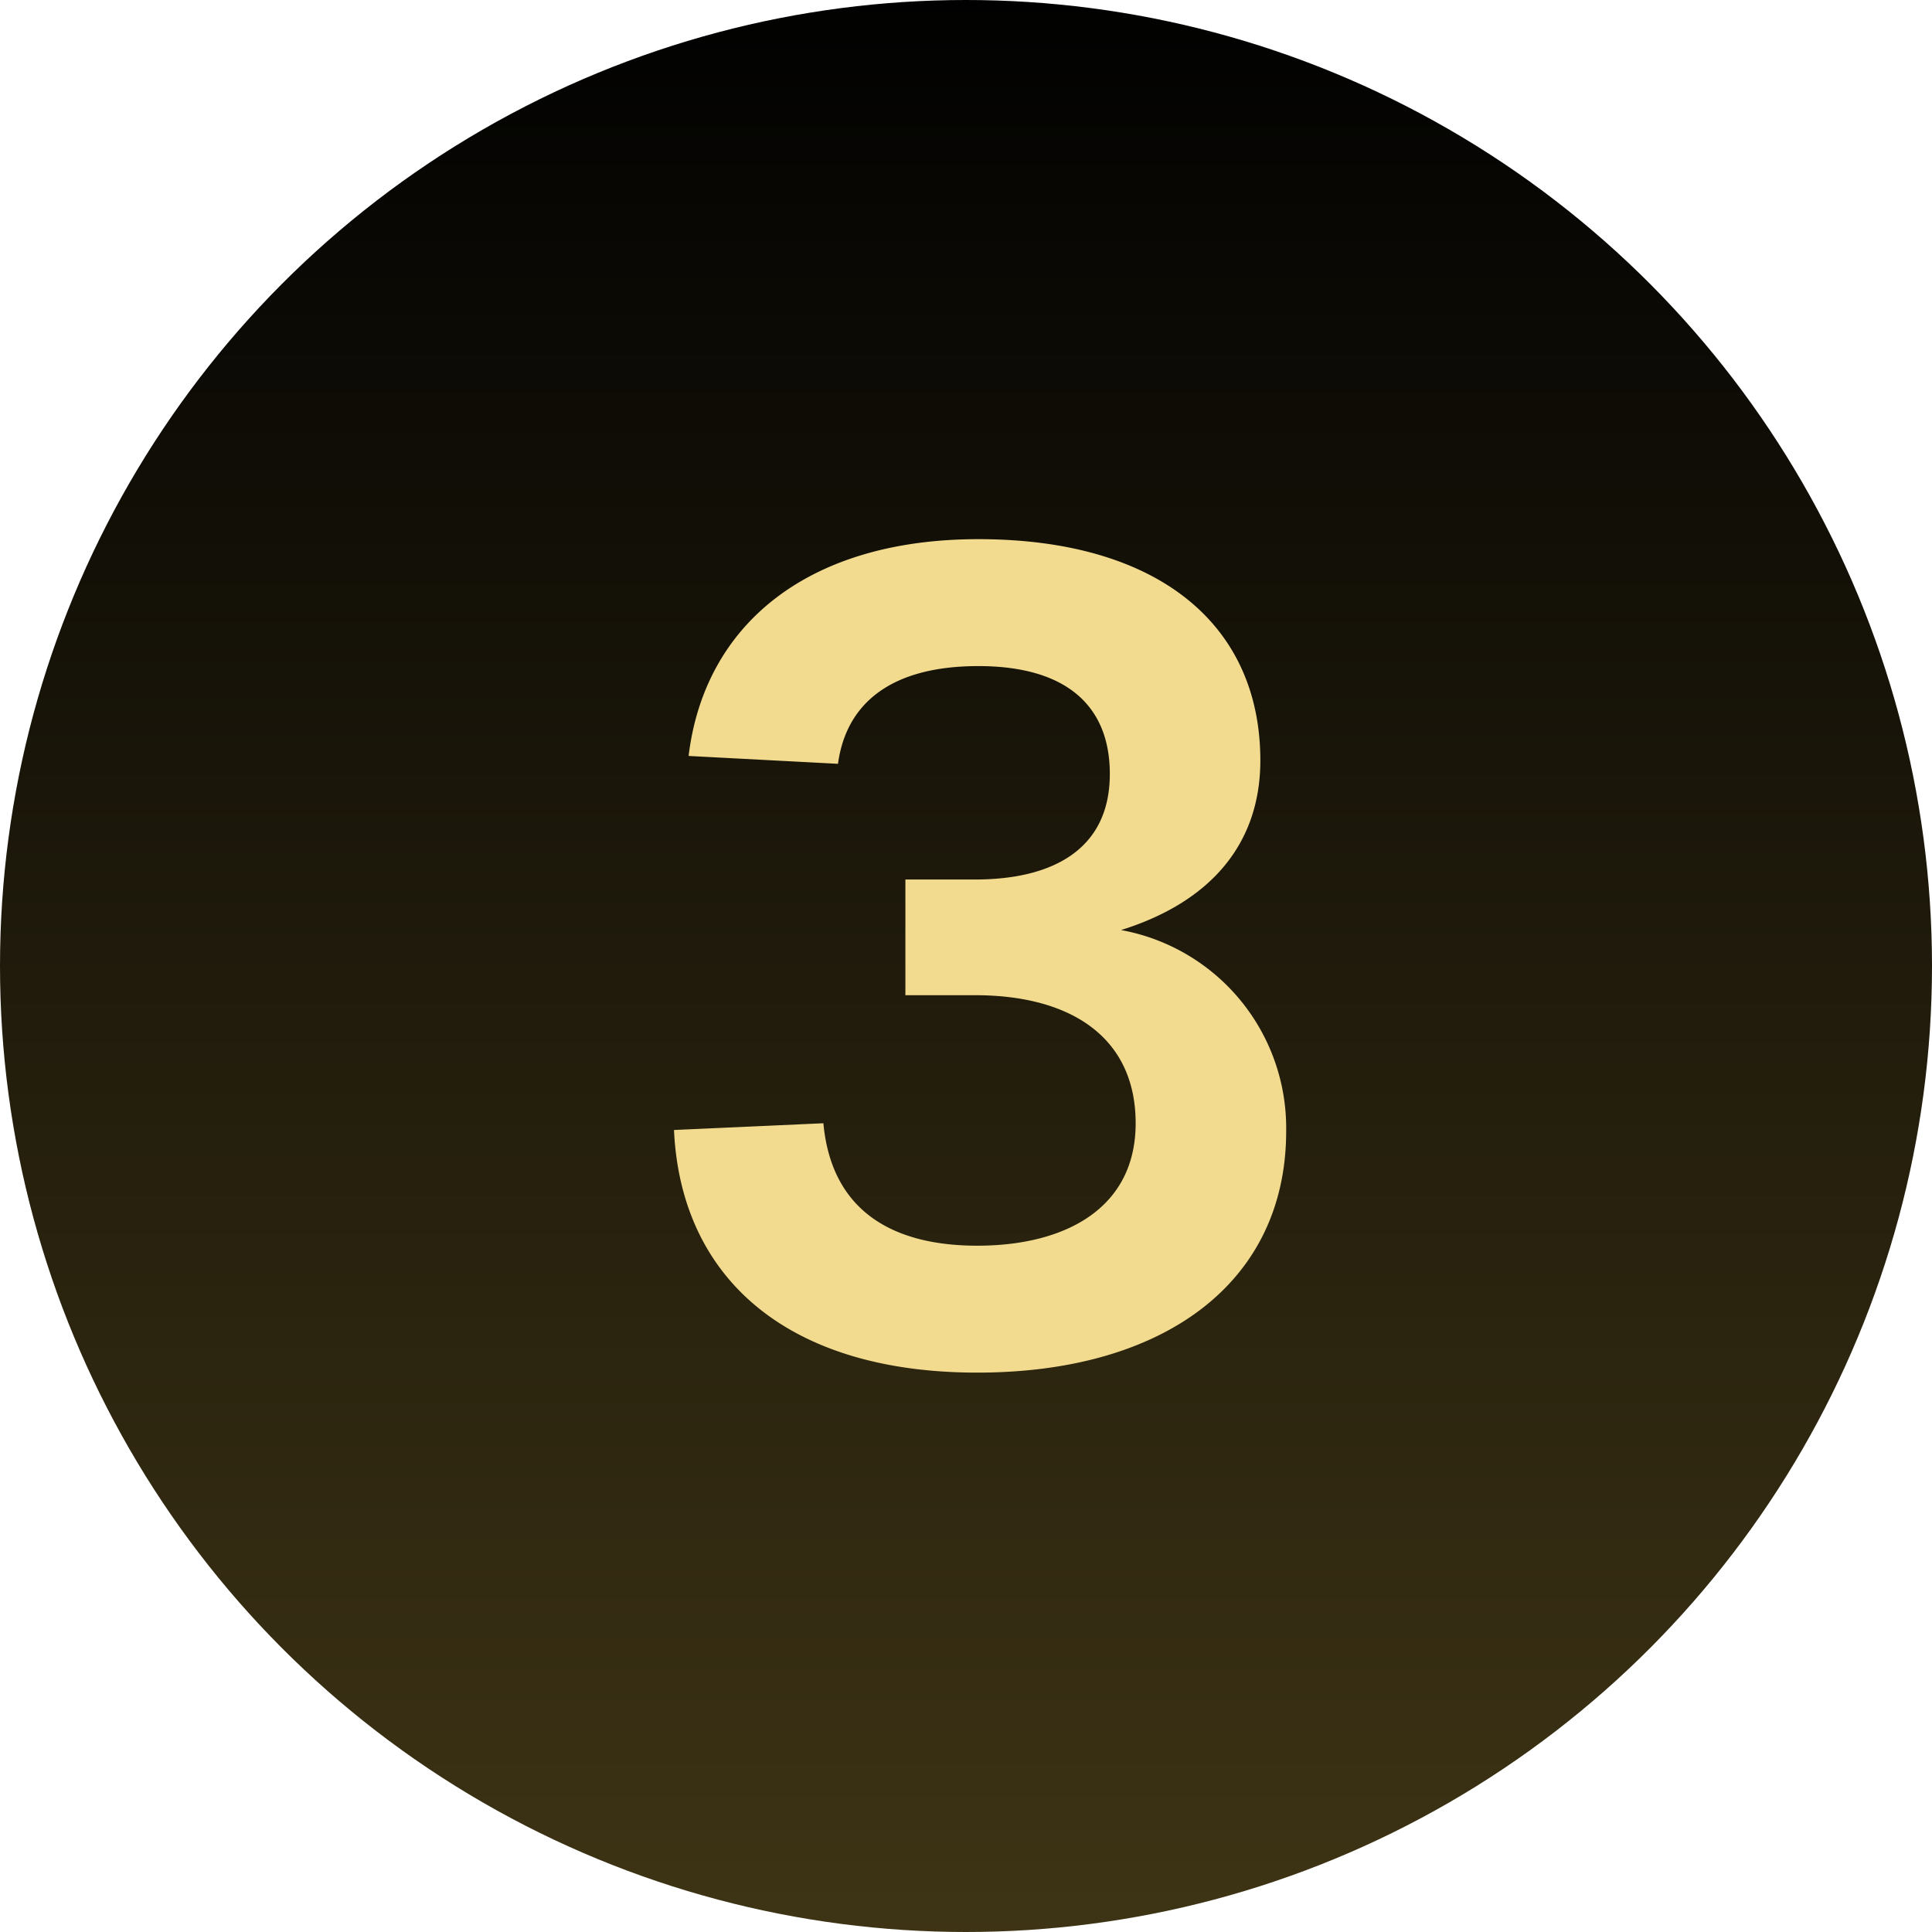 <svg xmlns="http://www.w3.org/2000/svg" xmlns:xlink="http://www.w3.org/1999/xlink" width="43" height="43" viewBox="0 0 43 43">
  <defs>
    <linearGradient id="linear-gradient" x1="0.5" x2="0.5" y2="1" gradientUnits="objectBoundingBox">
      <stop offset="0" stop-color="#010101"/>
      <stop offset="1" stop-color="#3e3415"/>
    </linearGradient>
  </defs>
  <g id="Group_125184" data-name="Group 125184" transform="translate(-977 -2713)">
    <circle id="Ellipse_392" data-name="Ellipse 392" cx="21.5" cy="21.5" r="21.5" transform="translate(977 2713)" fill="url(#linear-gradient)"/>
    <path id="Path_57199" data-name="Path 57199" d="M19.188,25.4c4.15,0,6.875-2,6.875-5.375a4.48,4.48,0,0,0-3.675-4.475c2-.625,3.1-1.925,3.1-3.775,0-3.025-2.275-4.925-6.275-4.925-3.825,0-6.1,1.925-6.45,4.825l3.325.175c.175-1.3,1.125-2.175,3.125-2.175,1.975,0,2.925.9,2.925,2.4,0,1.7-1.3,2.35-3,2.35h-1.55V17h1.55c2.15,0,3.575.95,3.575,2.85s-1.575,2.725-3.525,2.725-3.25-.825-3.425-2.725L12.438,20C12.588,23.275,14.938,25.4,19.188,25.4Z" transform="translate(979.563 2718.15)" fill="#f2db8f"/>
  </g>
</svg>
